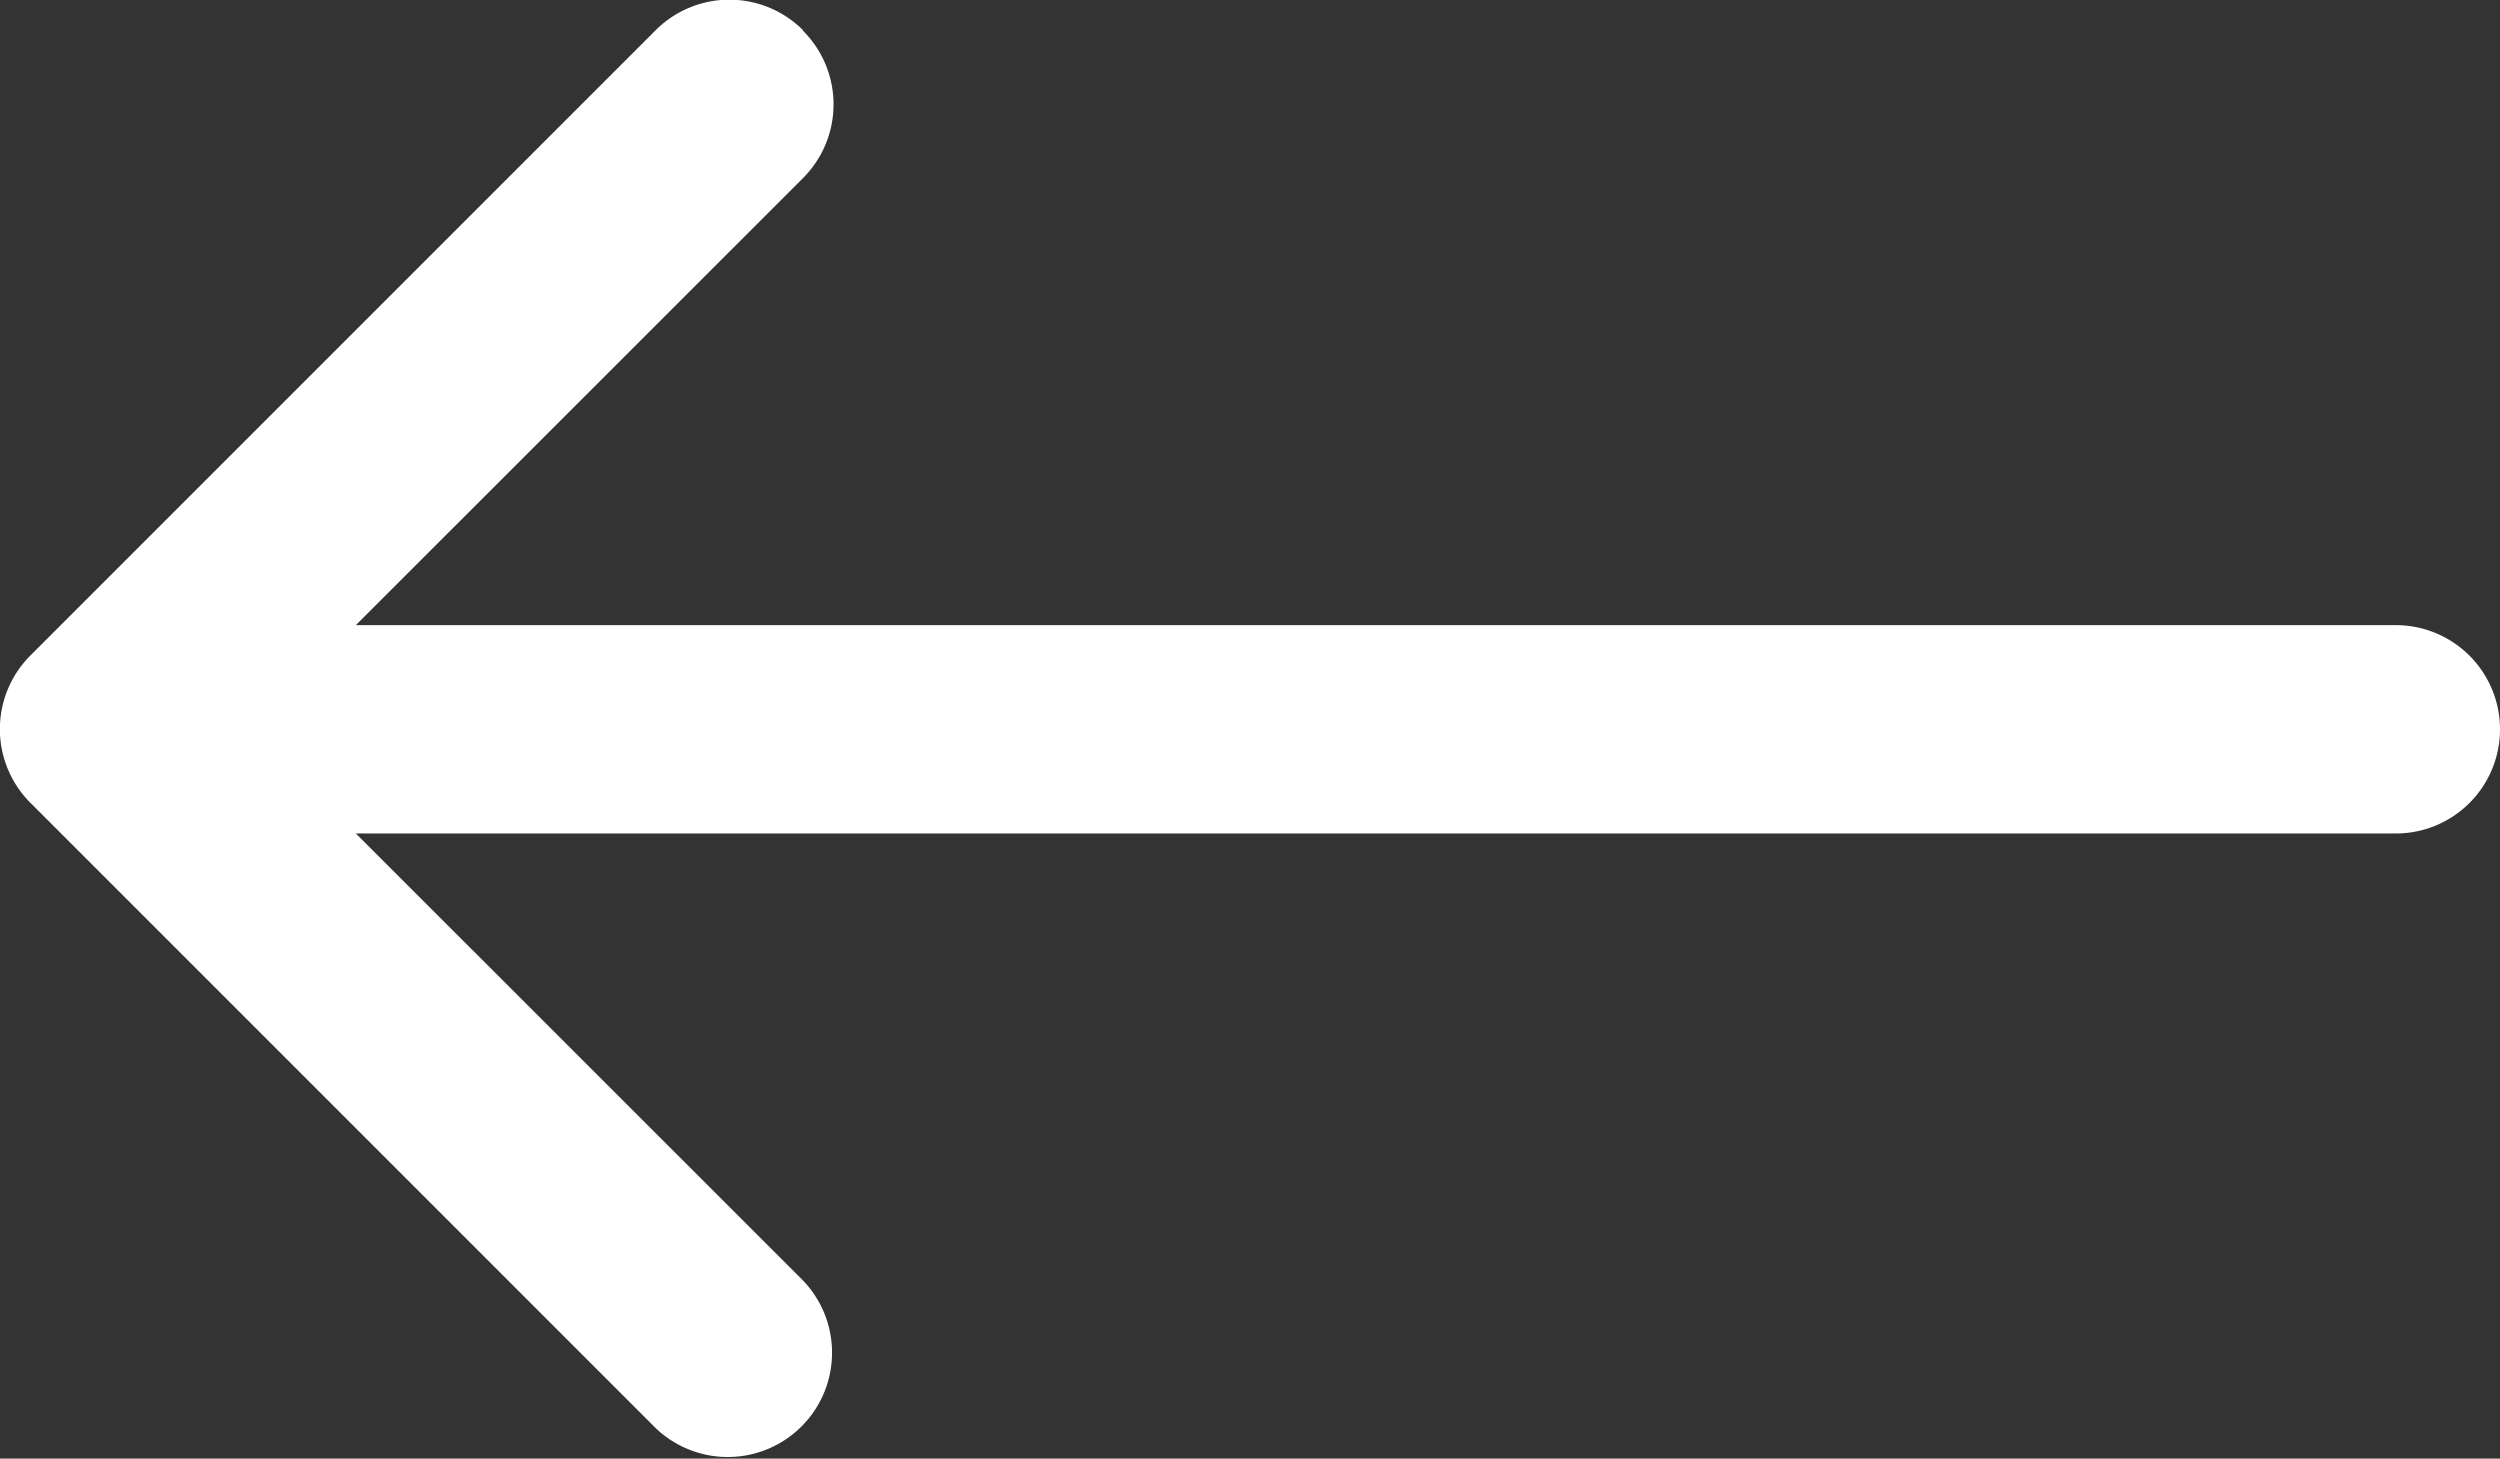 <svg xmlns="http://www.w3.org/2000/svg" width="37.991" height="22.165" viewBox="0 0 37.991 22.165">
  <rect x="0" y="0" width="37.991" height="22.165" fill="#333333" stroke="none"/>
  <g id="arrow-left" transform="translate(-4.498 -10.123)">
    <path id="Path_314" data-name="Path 314" d="M16.7,10.589a1.583,1.583,0,0,1,0,2.241L8.322,21.206l8.38,8.377a1.585,1.585,0,0,1-2.241,2.241l-9.5-9.5a1.583,1.583,0,0,1,0-2.241l9.5-9.5a1.583,1.583,0,0,1,2.241,0Z" transform="translate(0)" fill="#fff" fill-rule="evenodd"/>
    <path id="Path_315" data-name="Path 315" d="M5.625,18.458a1.583,1.583,0,0,1,1.583-1.583h33.24a1.583,1.583,0,0,1,0,3.166H7.208A1.583,1.583,0,0,1,5.625,18.458Z" transform="translate(0.458 2.748)" fill="#fff" fill-rule="evenodd"/>
  </g>
</svg>
